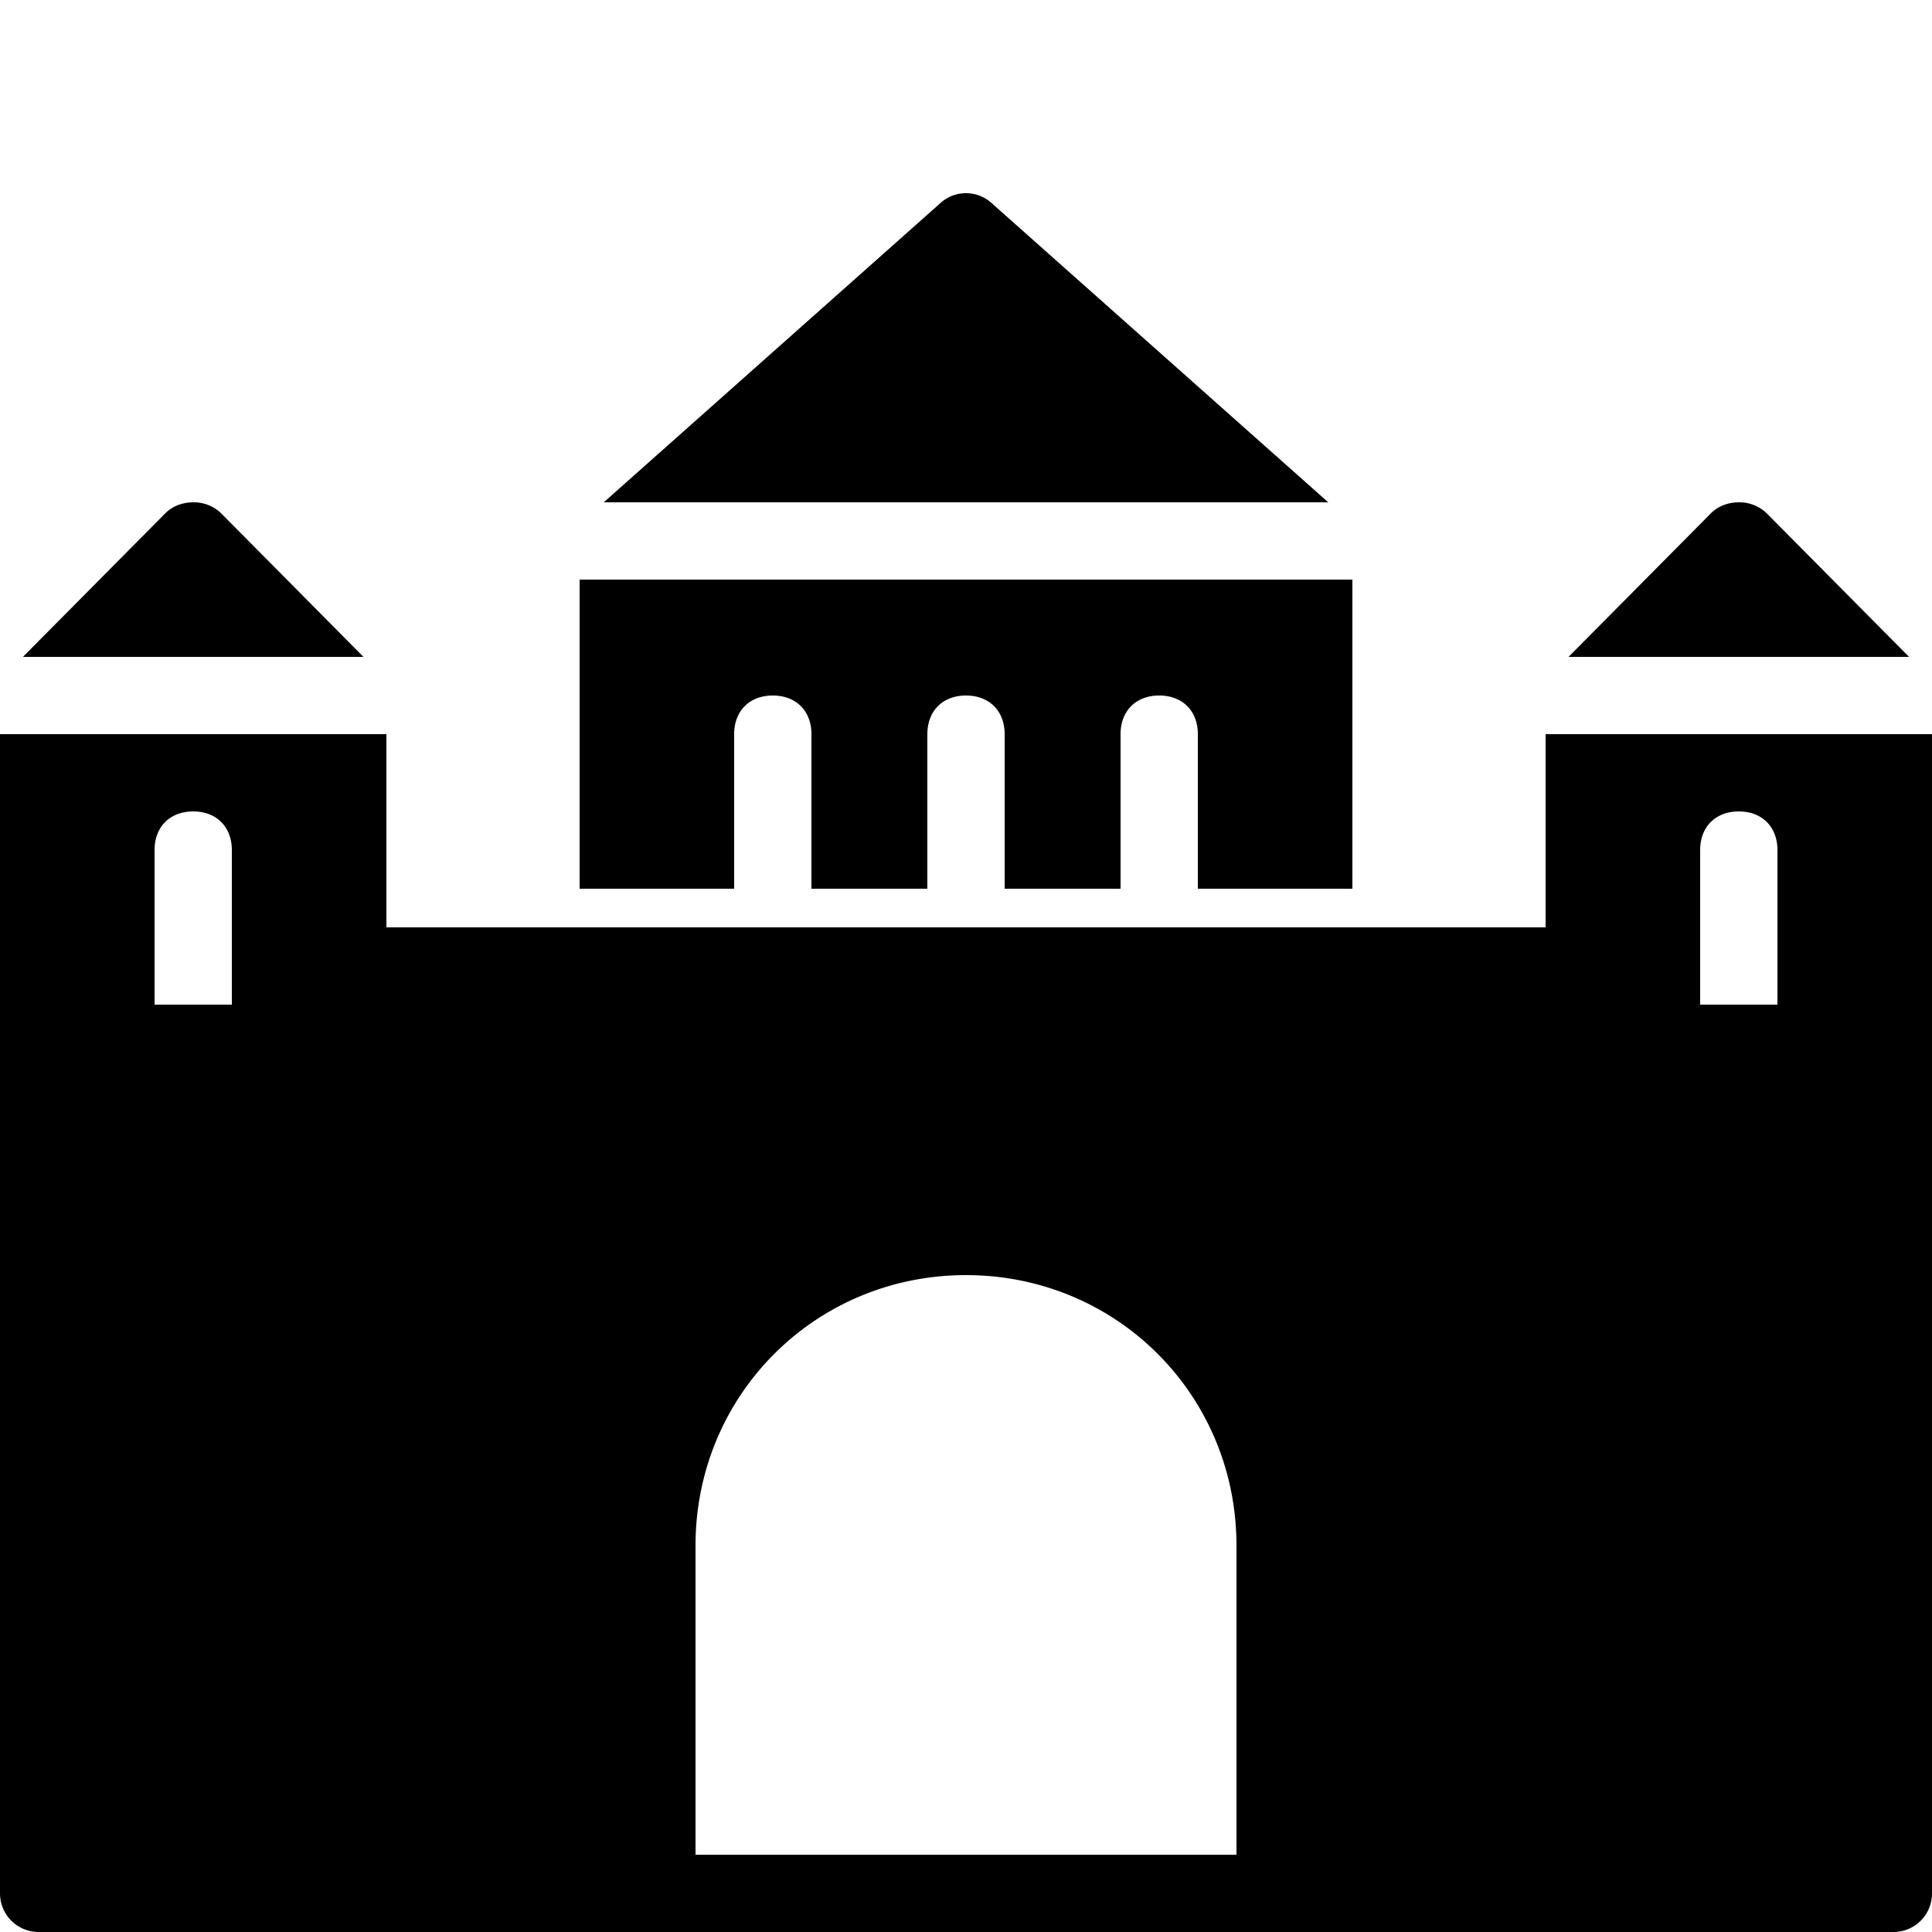 <svg xmlns="http://www.w3.org/2000/svg" viewBox="0 0 50 50"><path d="M25 5a.979.979 0 0 0-.656.25L15.625 13h18.75l-8.719-7.75A.979.979 0 0 0 25 5zM5 13c-.254 0-.523.086-.719.281L.594 17h8.812L5.72 13.281A1.015 1.015 0 0 0 5 13zm40 0c-.254 0-.523.086-.719.281L40.594 17h8.812l-3.687-3.719A1.015 1.015 0 0 0 45 13zm-30 2v8h4v-4c0-.602.398-1 1-1s1 .398 1 1v4h3v-4c0-.602.398-1 1-1s1 .398 1 1v4h3v-4c0-.602.398-1 1-1s1 .398 1 1v4h4v-8zM0 19v30a1 1 0 0 0 1 1h48c.555 0 1-.445 1-1V19H40v5H10v-5zm5 2c.602 0 1 .398 1 1v4H4v-4c0-.602.398-1 1-1zm40 0c.602 0 1 .398 1 1v4h-2v-4c0-.602.398-1 1-1zM25 33c3.898 0 7 3.102 7 7v8H18v-8c0-3.898 3.102-7 7-7z"/></svg>